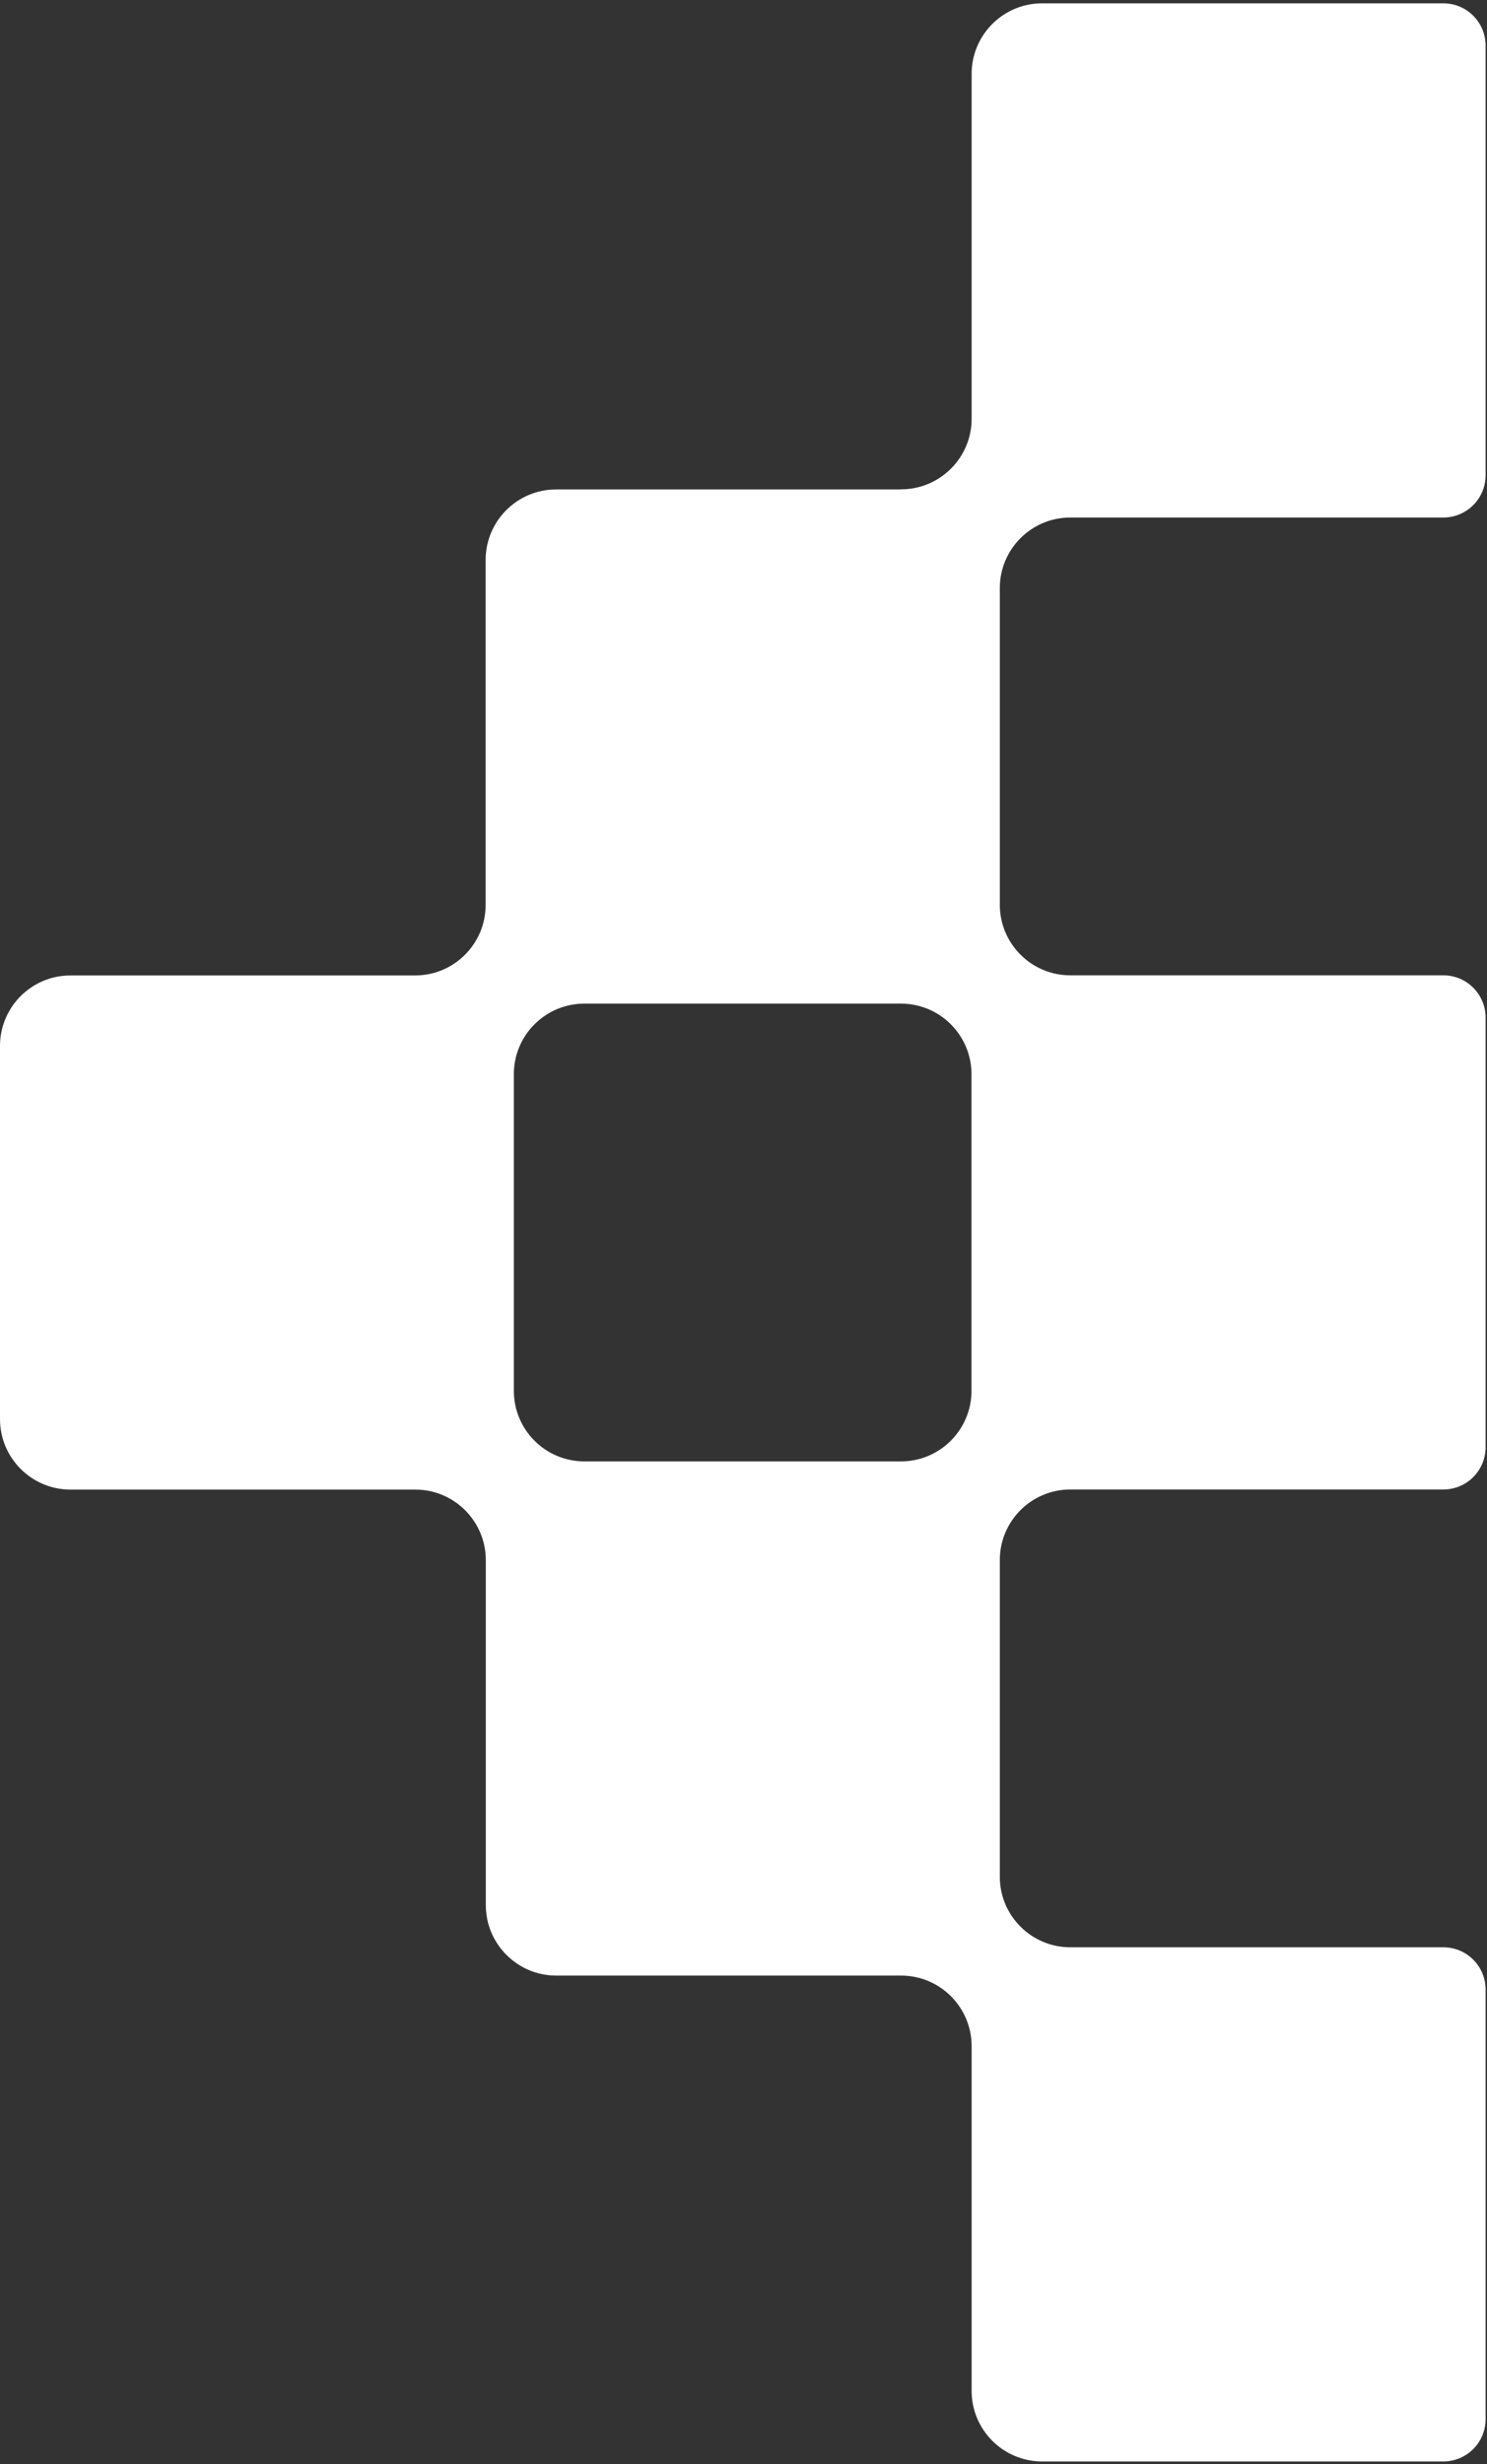 <?xml version="1.0" encoding="UTF-8"?>
<svg id="Layer_1" data-name="Layer 1" xmlns="http://www.w3.org/2000/svg" xmlns:xlink="http://www.w3.org/1999/xlink" viewBox="0 0 586 970.67">
  <rect x="0" y="0" width="586" height="970.67" fill="#333333" stroke="none"/>
  <defs>
    <style>
      .cls-1 {
        fill: #fff;
      }

      .cls-2 {
        fill: none;
      }

      .cls-3 {
        clip-path: url(#clippath);
      }
    </style>
    <clipPath id="clippath">
      <rect class="cls-2" width="586" height="970.67"/>
    </clipPath>
  </defs>
  <g class="cls-3">
    <path class="cls-1" d="M355.04,192.81h-135.87c-15.34,0-27.79,12.45-27.79,27.79v135.87c0,15.34-12.45,27.79-27.79,27.79H27.79C12.45,384.25,0,396.7,0,412.03v146.99C0,574.35,12.45,586.8,27.79,586.8h135.87c15.34,0,27.79,12.45,27.79,27.79v135.88c0,15.33,12.45,27.78,27.78,27.78h135.88c15.34,0,27.79,12.45,27.79,27.79v135.82c0,15.34,12.45,27.79,27.78,27.79h158.1c9.23,0,16.67-7.45,16.67-16.67v-169.21c0-9.23-7.44-16.67-16.67-16.67h-146.98c-15.34,0-27.79-12.45-27.79-27.79v-124.76c0-15.34,12.45-27.79,27.79-27.79h146.98c9.23,0,16.67-7.45,16.67-16.67v-169.21c0-9.22-7.44-16.67-16.67-16.67h-146.98c-15.34,0-27.79-12.45-27.79-27.79v-124.76c0-15.34,12.45-27.79,27.79-27.79h146.98c9.23,0,16.67-7.45,16.67-16.67V17.98c0-9.22-7.44-16.67-16.67-16.67h-158.1c-15.33,0-27.78,12.45-27.78,27.79v135.87c0,15.34-12.45,27.79-27.79,27.79l-.06.06ZM230.29,395.36h124.76c15.34,0,27.79,12.45,27.79,27.78v124.76c0,15.34-12.45,27.79-27.79,27.79h-124.76c-15.34,0-27.79-12.45-27.79-27.79v-124.76c0-15.33,12.45-27.78,27.79-27.78Z"/>
  </g>
</svg>